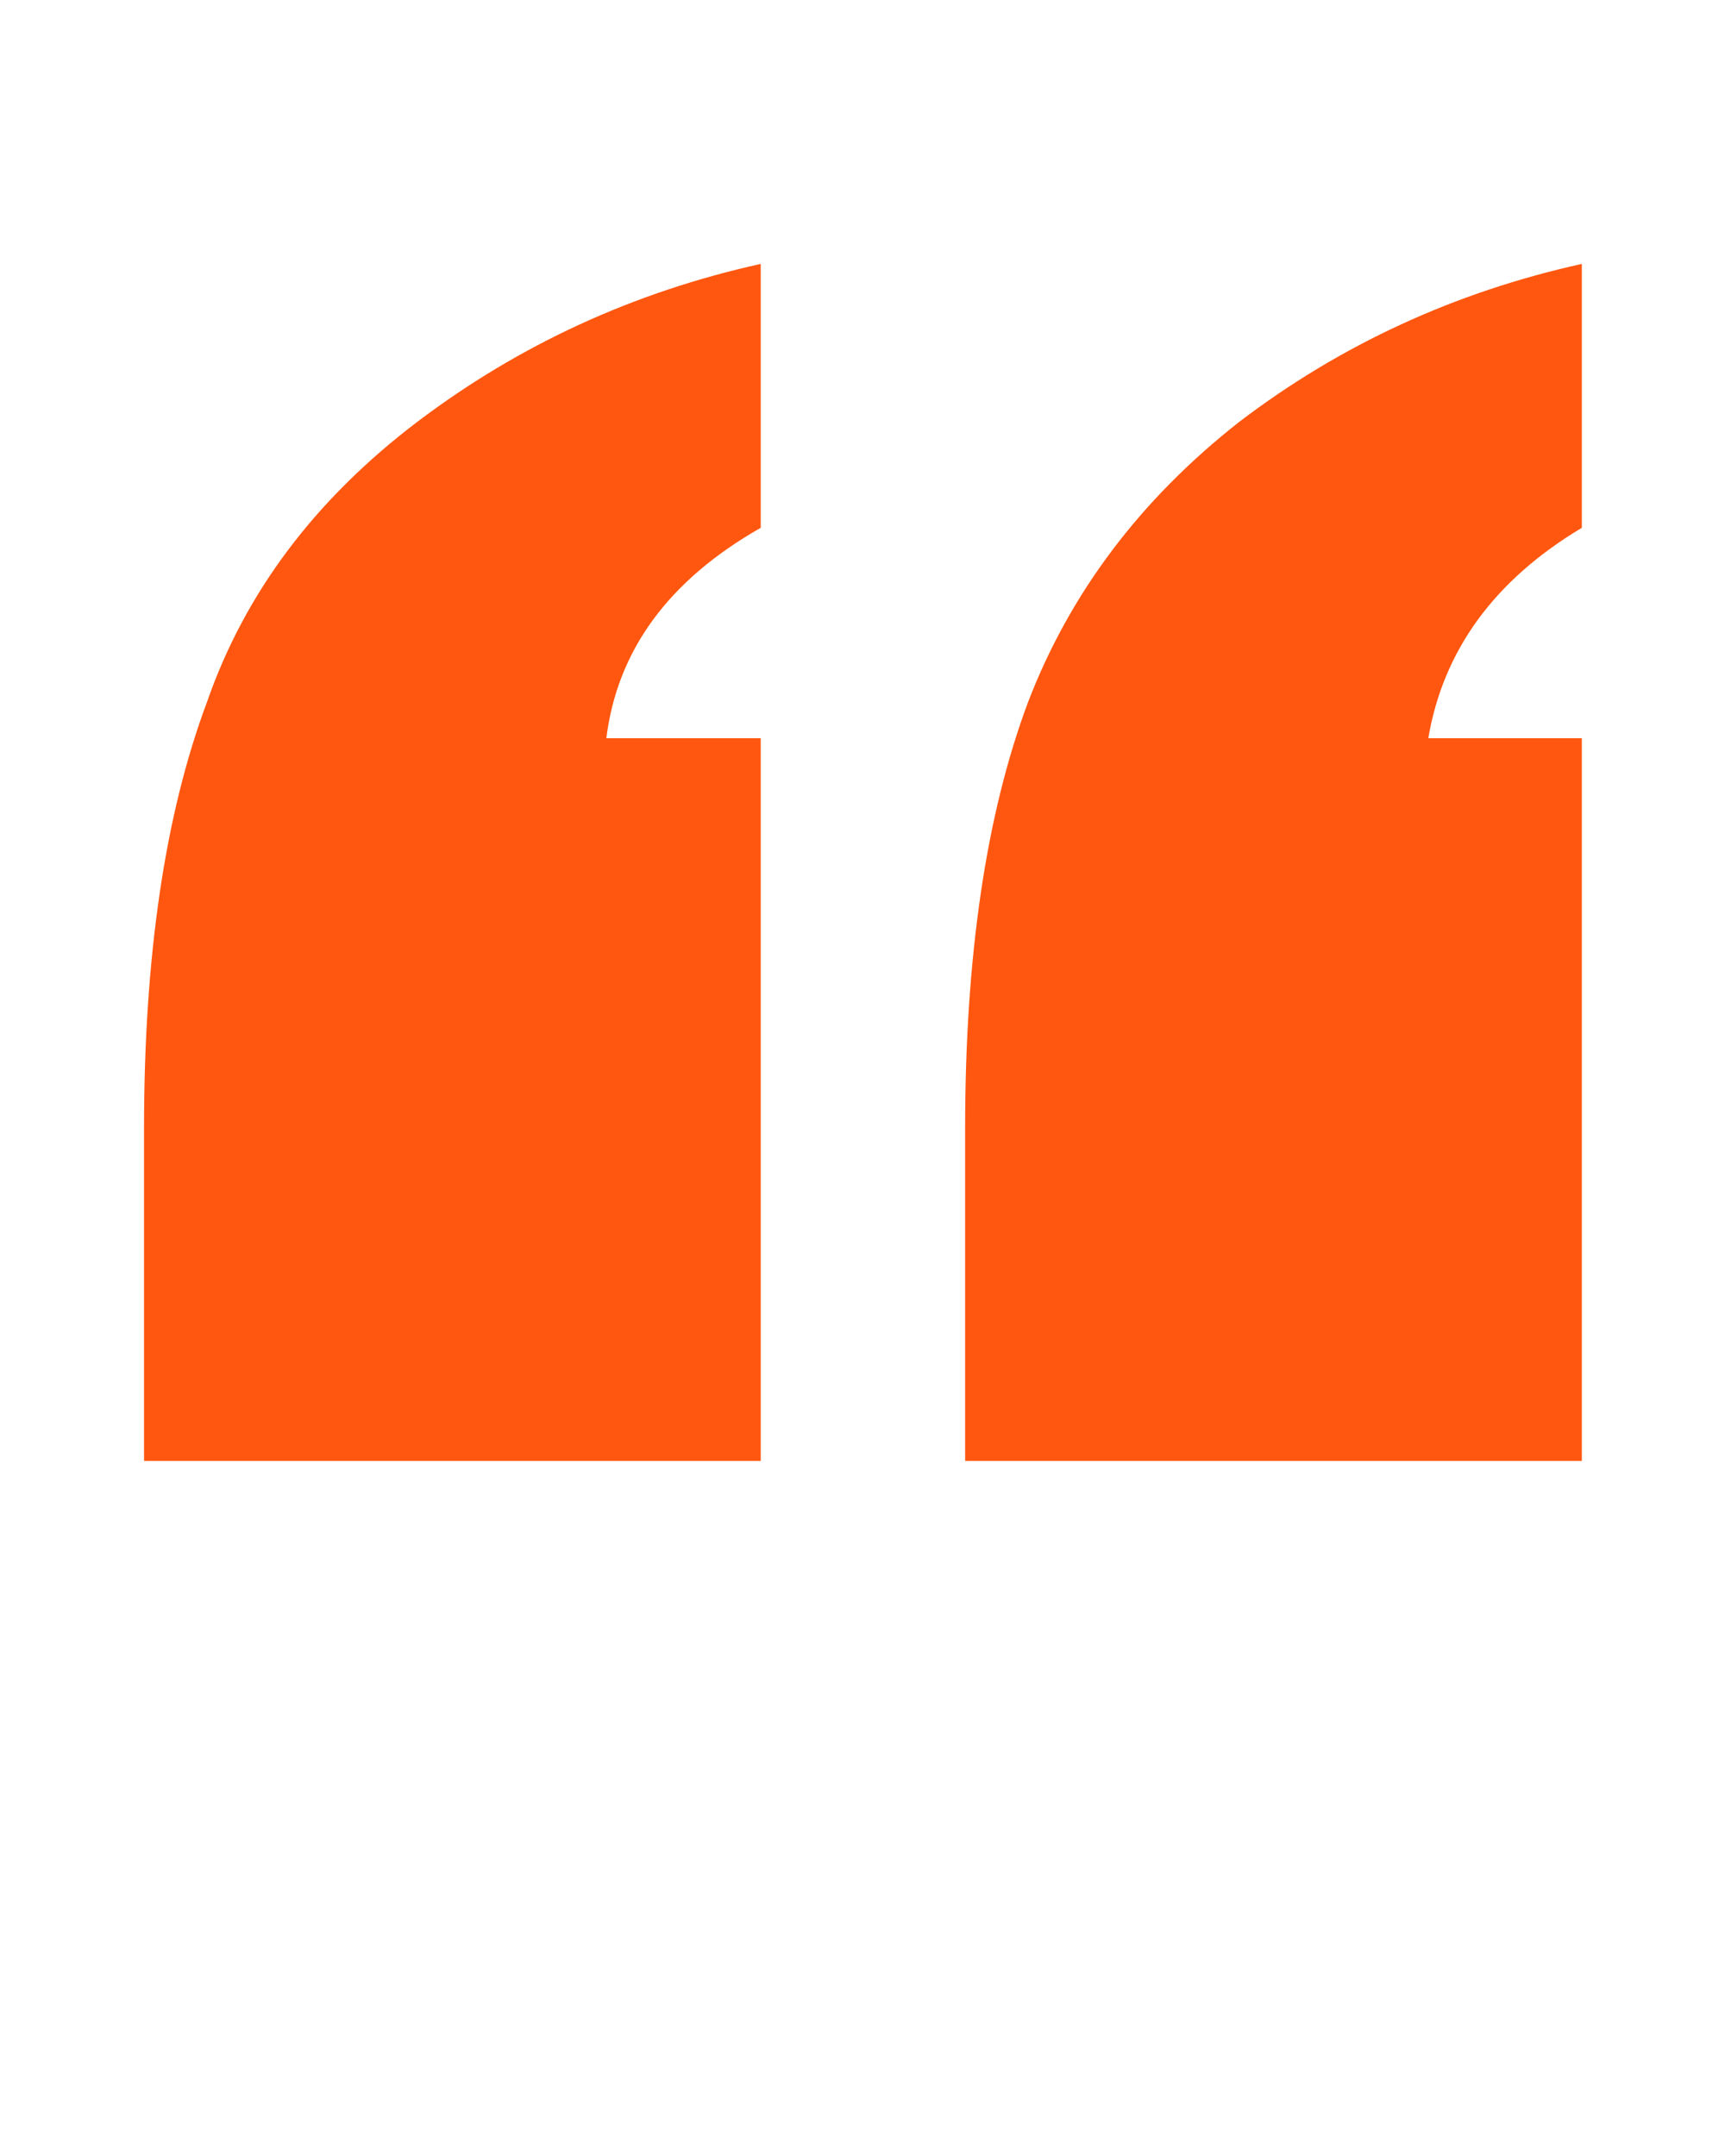 <?xml version="1.0" encoding="UTF-8"?> <svg xmlns="http://www.w3.org/2000/svg" width="100" height="125" viewBox="0 0 100 125" fill="none"> <path d="M44.1 30.601V15.301C36.733 16.934 30.1 19.984 24.2 24.451C18.267 28.951 14.2 34.367 12 40.701C9.567 47.201 8.35 55.434 8.35 65.401V84.701H44.1V42.801H35.15C35.783 37.701 38.767 33.634 44.1 30.601ZM91.7 30.601V15.301C84.333 16.934 77.717 19.984 71.85 24.451C66.117 28.951 62.033 34.367 59.6 40.701C57.167 47.201 55.95 55.434 55.95 65.401V84.701H91.7V42.801H82.8C83.667 37.701 86.633 33.634 91.7 30.601Z" fill="#FF570F"></path> </svg> 